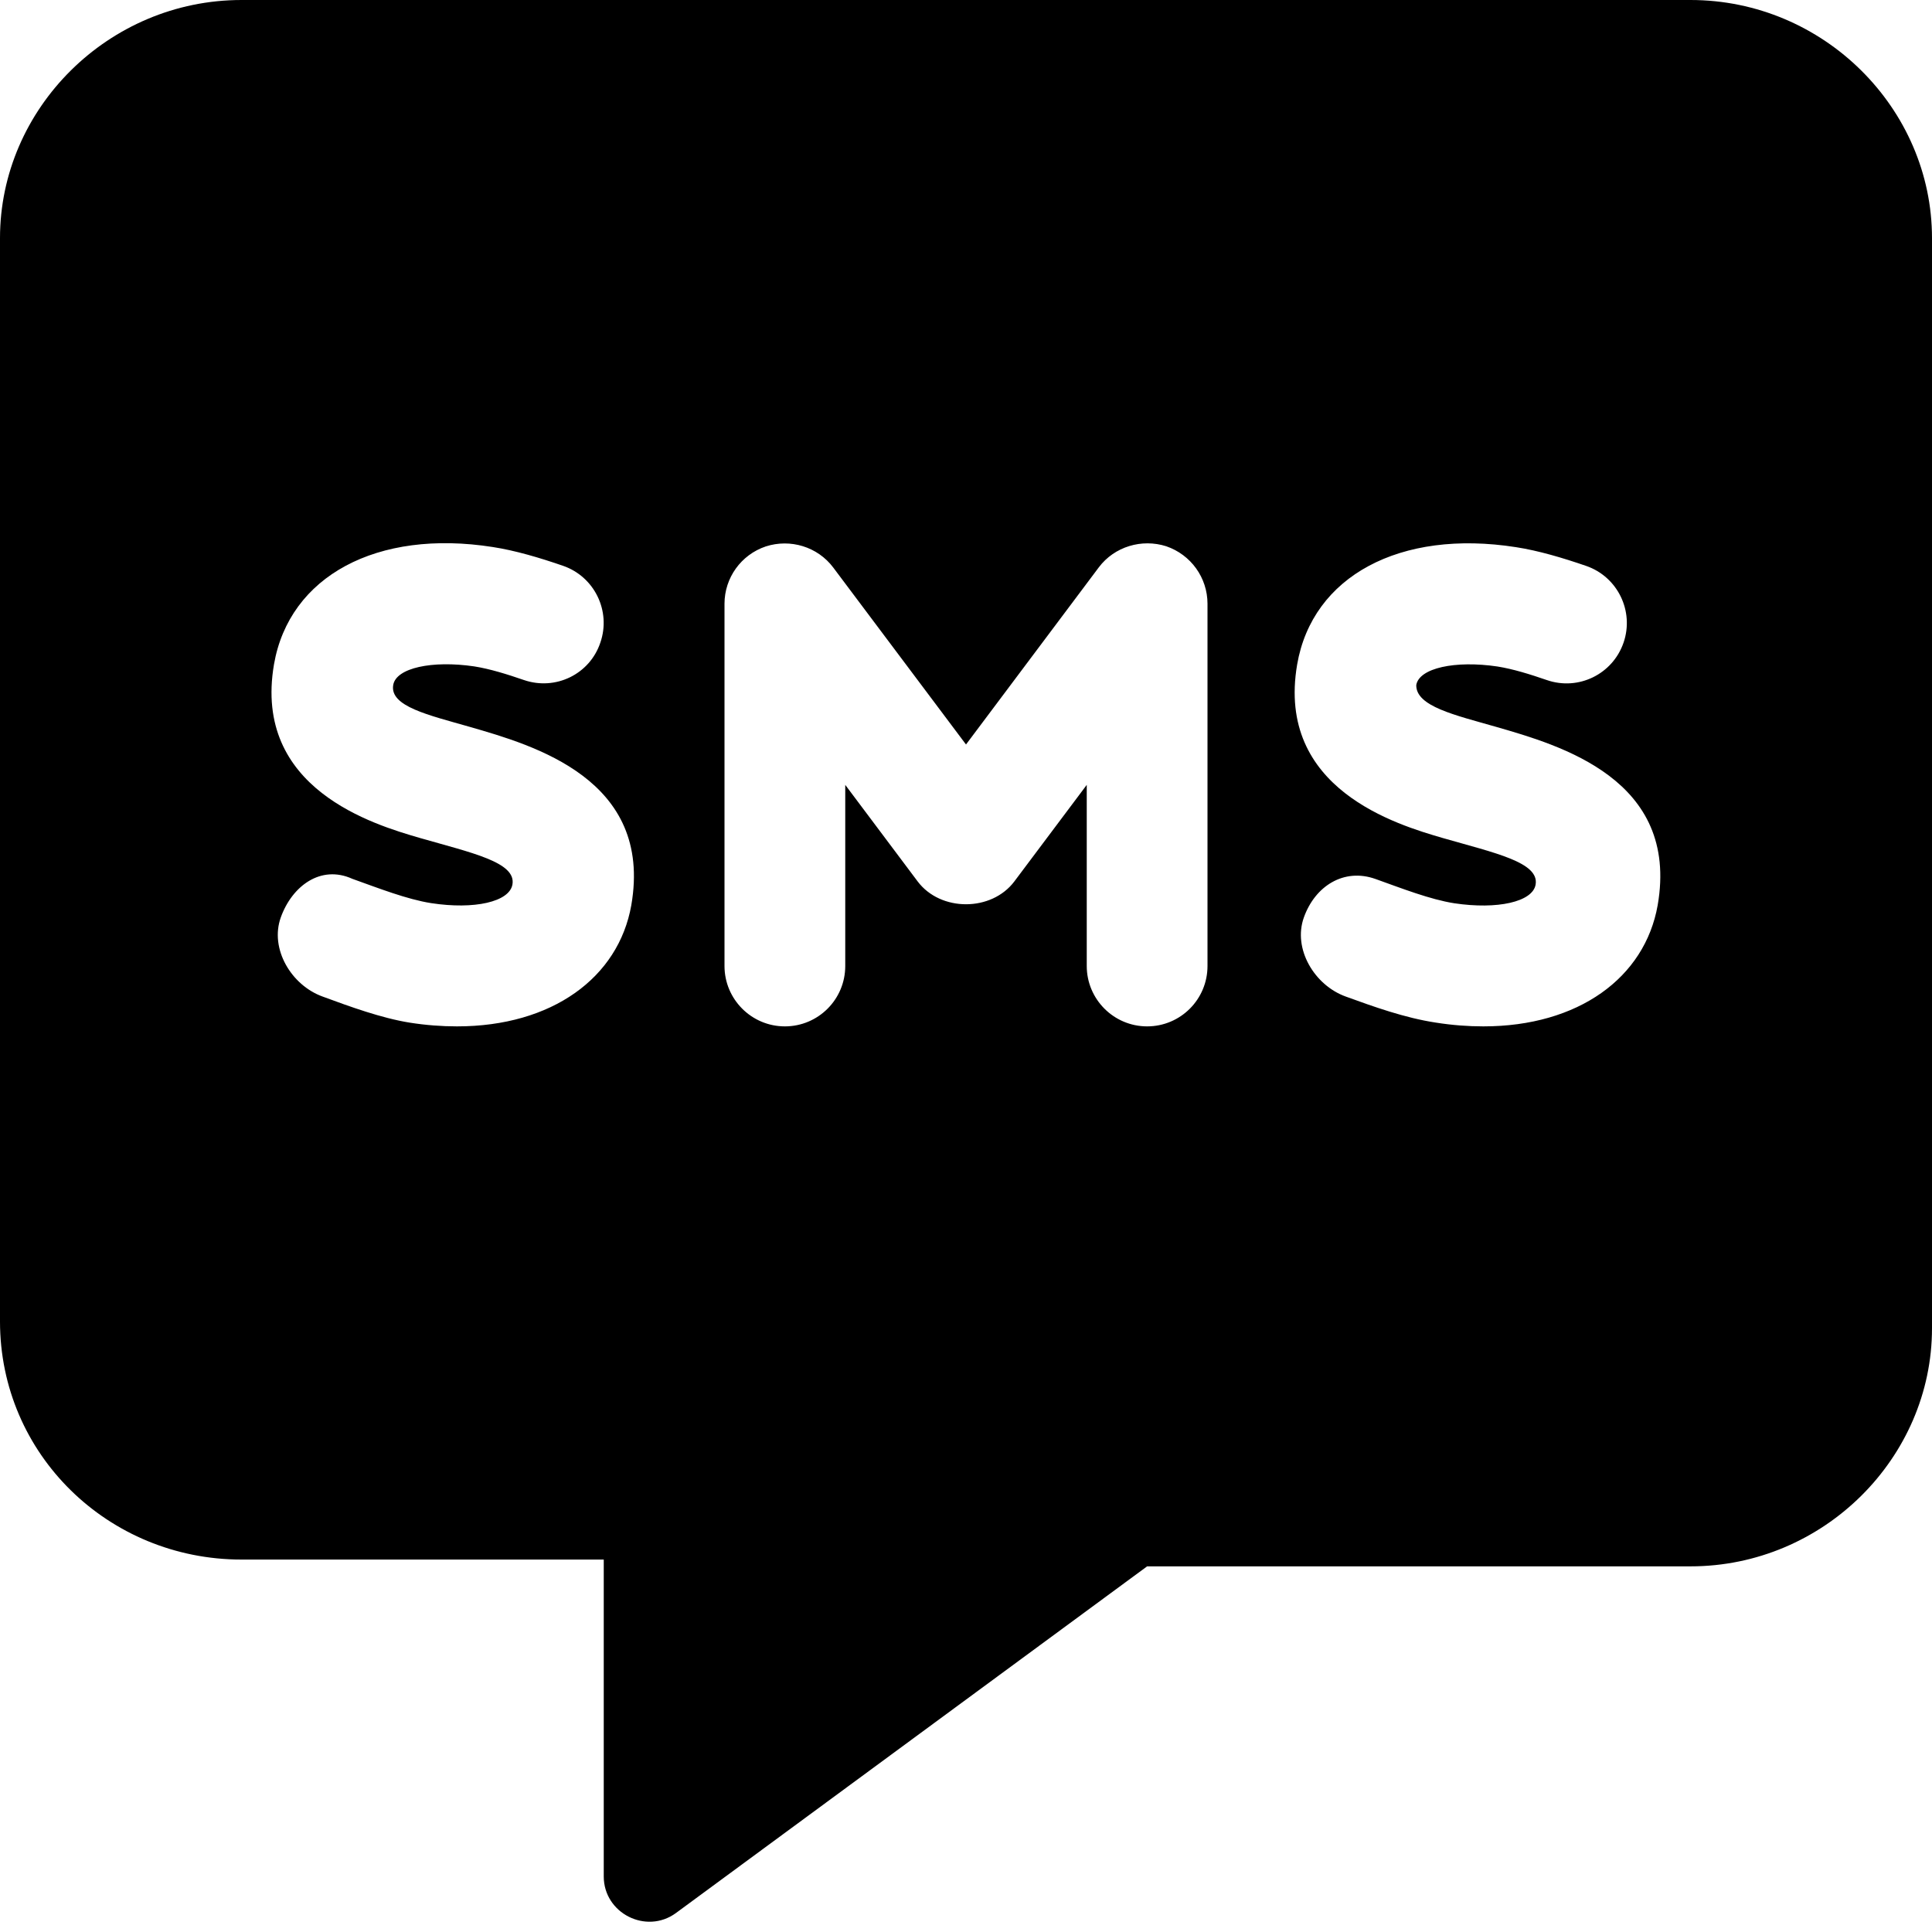 <svg xmlns="http://www.w3.org/2000/svg" viewBox="0 0 512 512"><!--! Font Awesome Pro 6.1.2 by @fontawesome - https://fontawesome.com License - https://fontawesome.com/license (Commercial License) Copyright 2022 Fonticons, Inc. --><path d="M448-0H64c-35.25 0-64 28.75-64 63.1v287.1c0 35.25 28.75 63.1 64 63.1h96v83.98c0 9.75 11.25 15.45 19.12 9.7L304 415.1H448c35.25 0 64-28.75 64-63.1V63.1C512 28.75 483.3-0 448-0zM167.3 239.9C163.9 259.1 146.3 272 121.1 272c-4.031 0-8.25-.312-12.59-1C101.1 269.8 92.81 266.8 85.5 264.1c-8.312-3-14.06-12.66-11.09-20.97S85 229.1 93.38 232.9c6.979 2.498 14.53 5.449 20.88 6.438C125.7 241.1 135 239 135.8 234.4c1.053-5.912-10.84-8.396-24.56-12.34c-12.12-3.531-44.28-12.97-38.63-46c4.062-23.38 27.31-35.91 58-31.09c5.906 .906 12.44 2.844 18.59 4.969c8.344 2.875 12.78 12 9.906 20.34C156.3 178.7 147.2 183.1 138.8 180.2c-4.344-1.5-8.938-2.938-13.09-3.594c-11.22-1.656-20.72 .406-21.5 4.906C103.2 187.2 113.6 189.5 124.4 192.6C141.4 197.5 173.1 206.5 167.3 239.9zM320 256c0 8.844-7.156 16-16 16S288 264.8 288 256V208l-19.19 25.59c-6.062 8.062-19.56 8.062-25.62 0L224 208V256c0 8.844-7.156 16-16 16S192 264.8 192 256V160c0-6.875 4.406-13 10.94-15.19c6.5-2.094 13.72 .062 17.88 5.594L256 197.3l35.19-46.94c4.156-5.531 11.41-7.656 17.88-5.594C315.6 147 320 153.1 320 160V256zM439.3 239.9C435.9 259.1 418.3 272 393.1 272c-4.031 0-8.25-.312-12.59-1c-8.25-1.25-16.56-4.25-23.88-6.906c-8.312-3-14.06-12.66-11.09-20.97s10.59-13.16 18.97-10.19c6.979 2.498 14.53 5.449 20.88 6.438c11.44 1.719 20.78-.375 21.56-4.938c1.053-5.912-10.84-8.396-24.56-12.34c-12.12-3.531-44.28-12.97-38.63-46c4.031-23.38 27.25-35.91 58-31.09c5.906 .906 12.44 2.844 18.59 4.969c8.344 2.875 12.78 12 9.906 20.34c-2.875 8.344-11.94 12.81-20.34 9.906c-4.344-1.5-8.938-2.938-13.09-3.594c-11.19-1.656-20.72 .406-21.5 4.906C375.2 187.2 385.6 189.5 396.4 192.6C413.4 197.5 445.1 206.5 439.3 239.9z"/></svg>